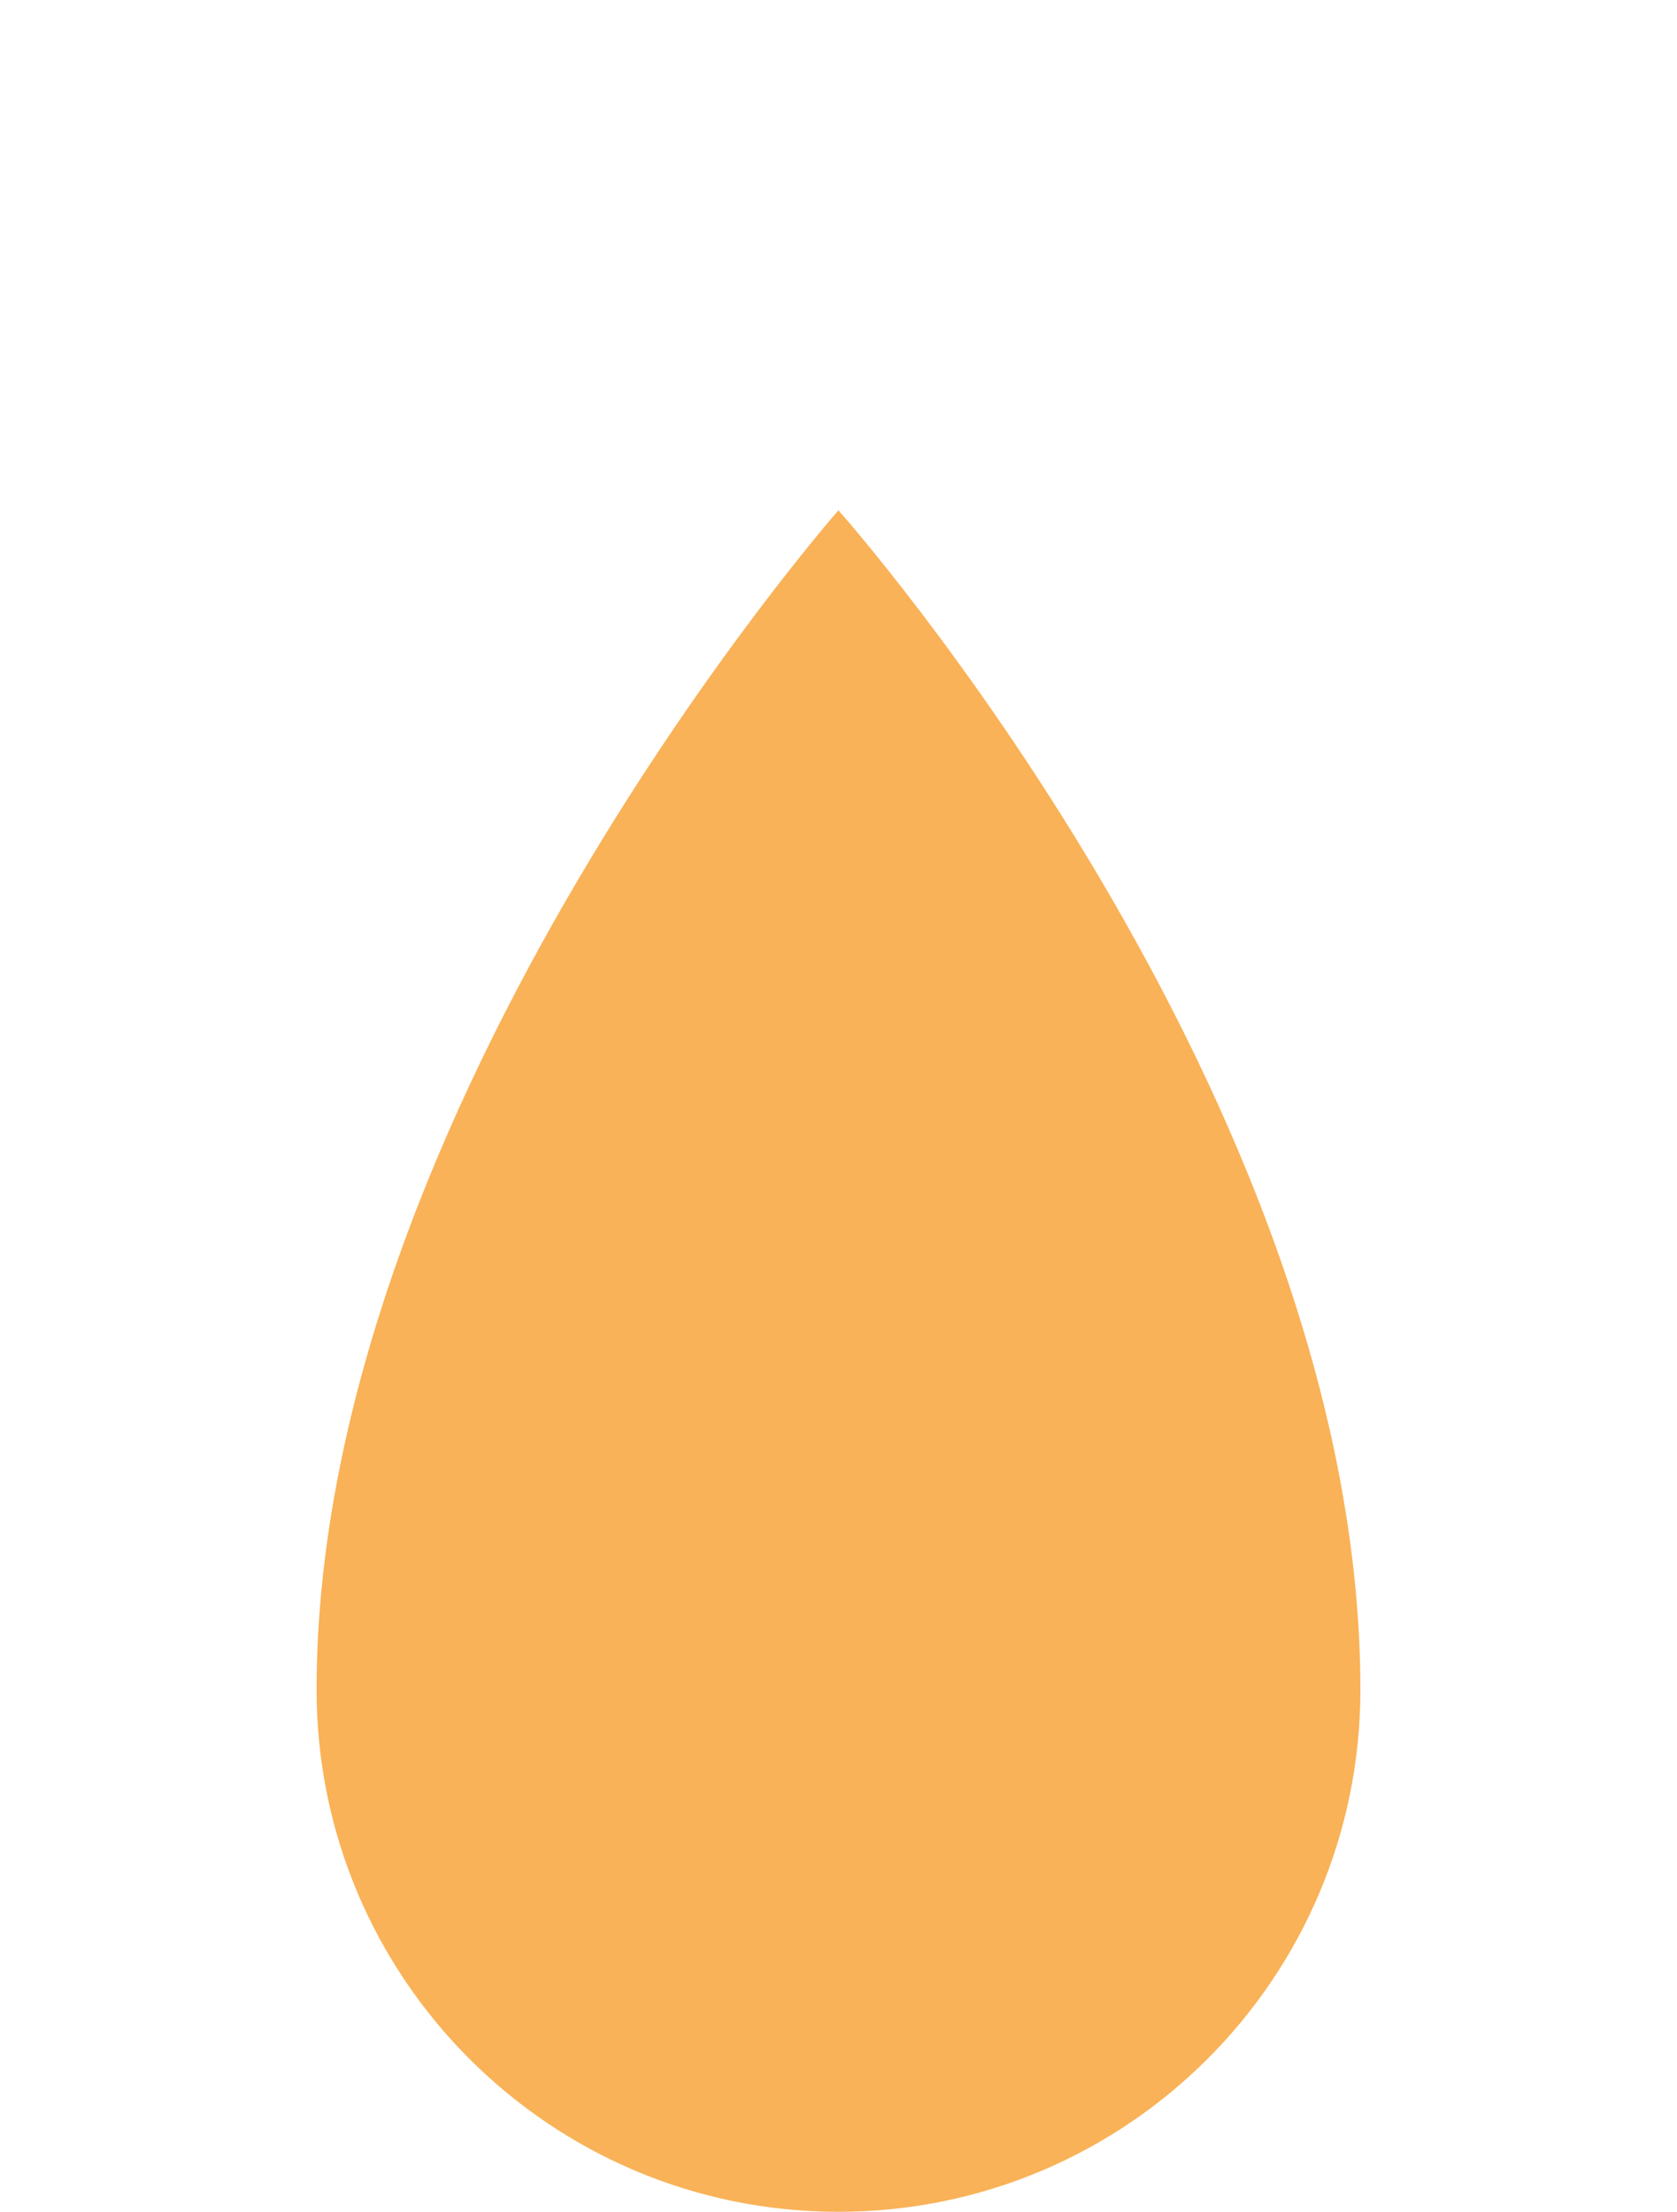 <?xml version="1.0" encoding="utf-8"?>
<!DOCTYPE svg PUBLIC "-//W3C//DTD SVG 1.1//EN" "http://www.w3.org/Graphics/SVG/1.1/DTD/svg11.dtd">
<svg xmlns="http://www.w3.org/2000/svg" xmlns:xlink="http://www.w3.org/1999/xlink" version="1.1" id="Ebene_1" x="0px" y="0px" width="91px" height="120px" viewBox="-14.619 -11.063 91 120" enable-background="new -14.619 -11.063 91 120" xml:space="preserve">
<path fill="#F9B257" d="M59.201,80.617c0,15.643-12.684,28.32-28.323,28.32c-15.637,0-28.318-12.68-28.318-28.32  c0-31.746,28.318-63.994,28.318-63.994S59.201,48.42,59.201,80.617z"/>
<rect x="-14.62" y="-11.063" fill="none" width="91" height="120"/>
</svg>
